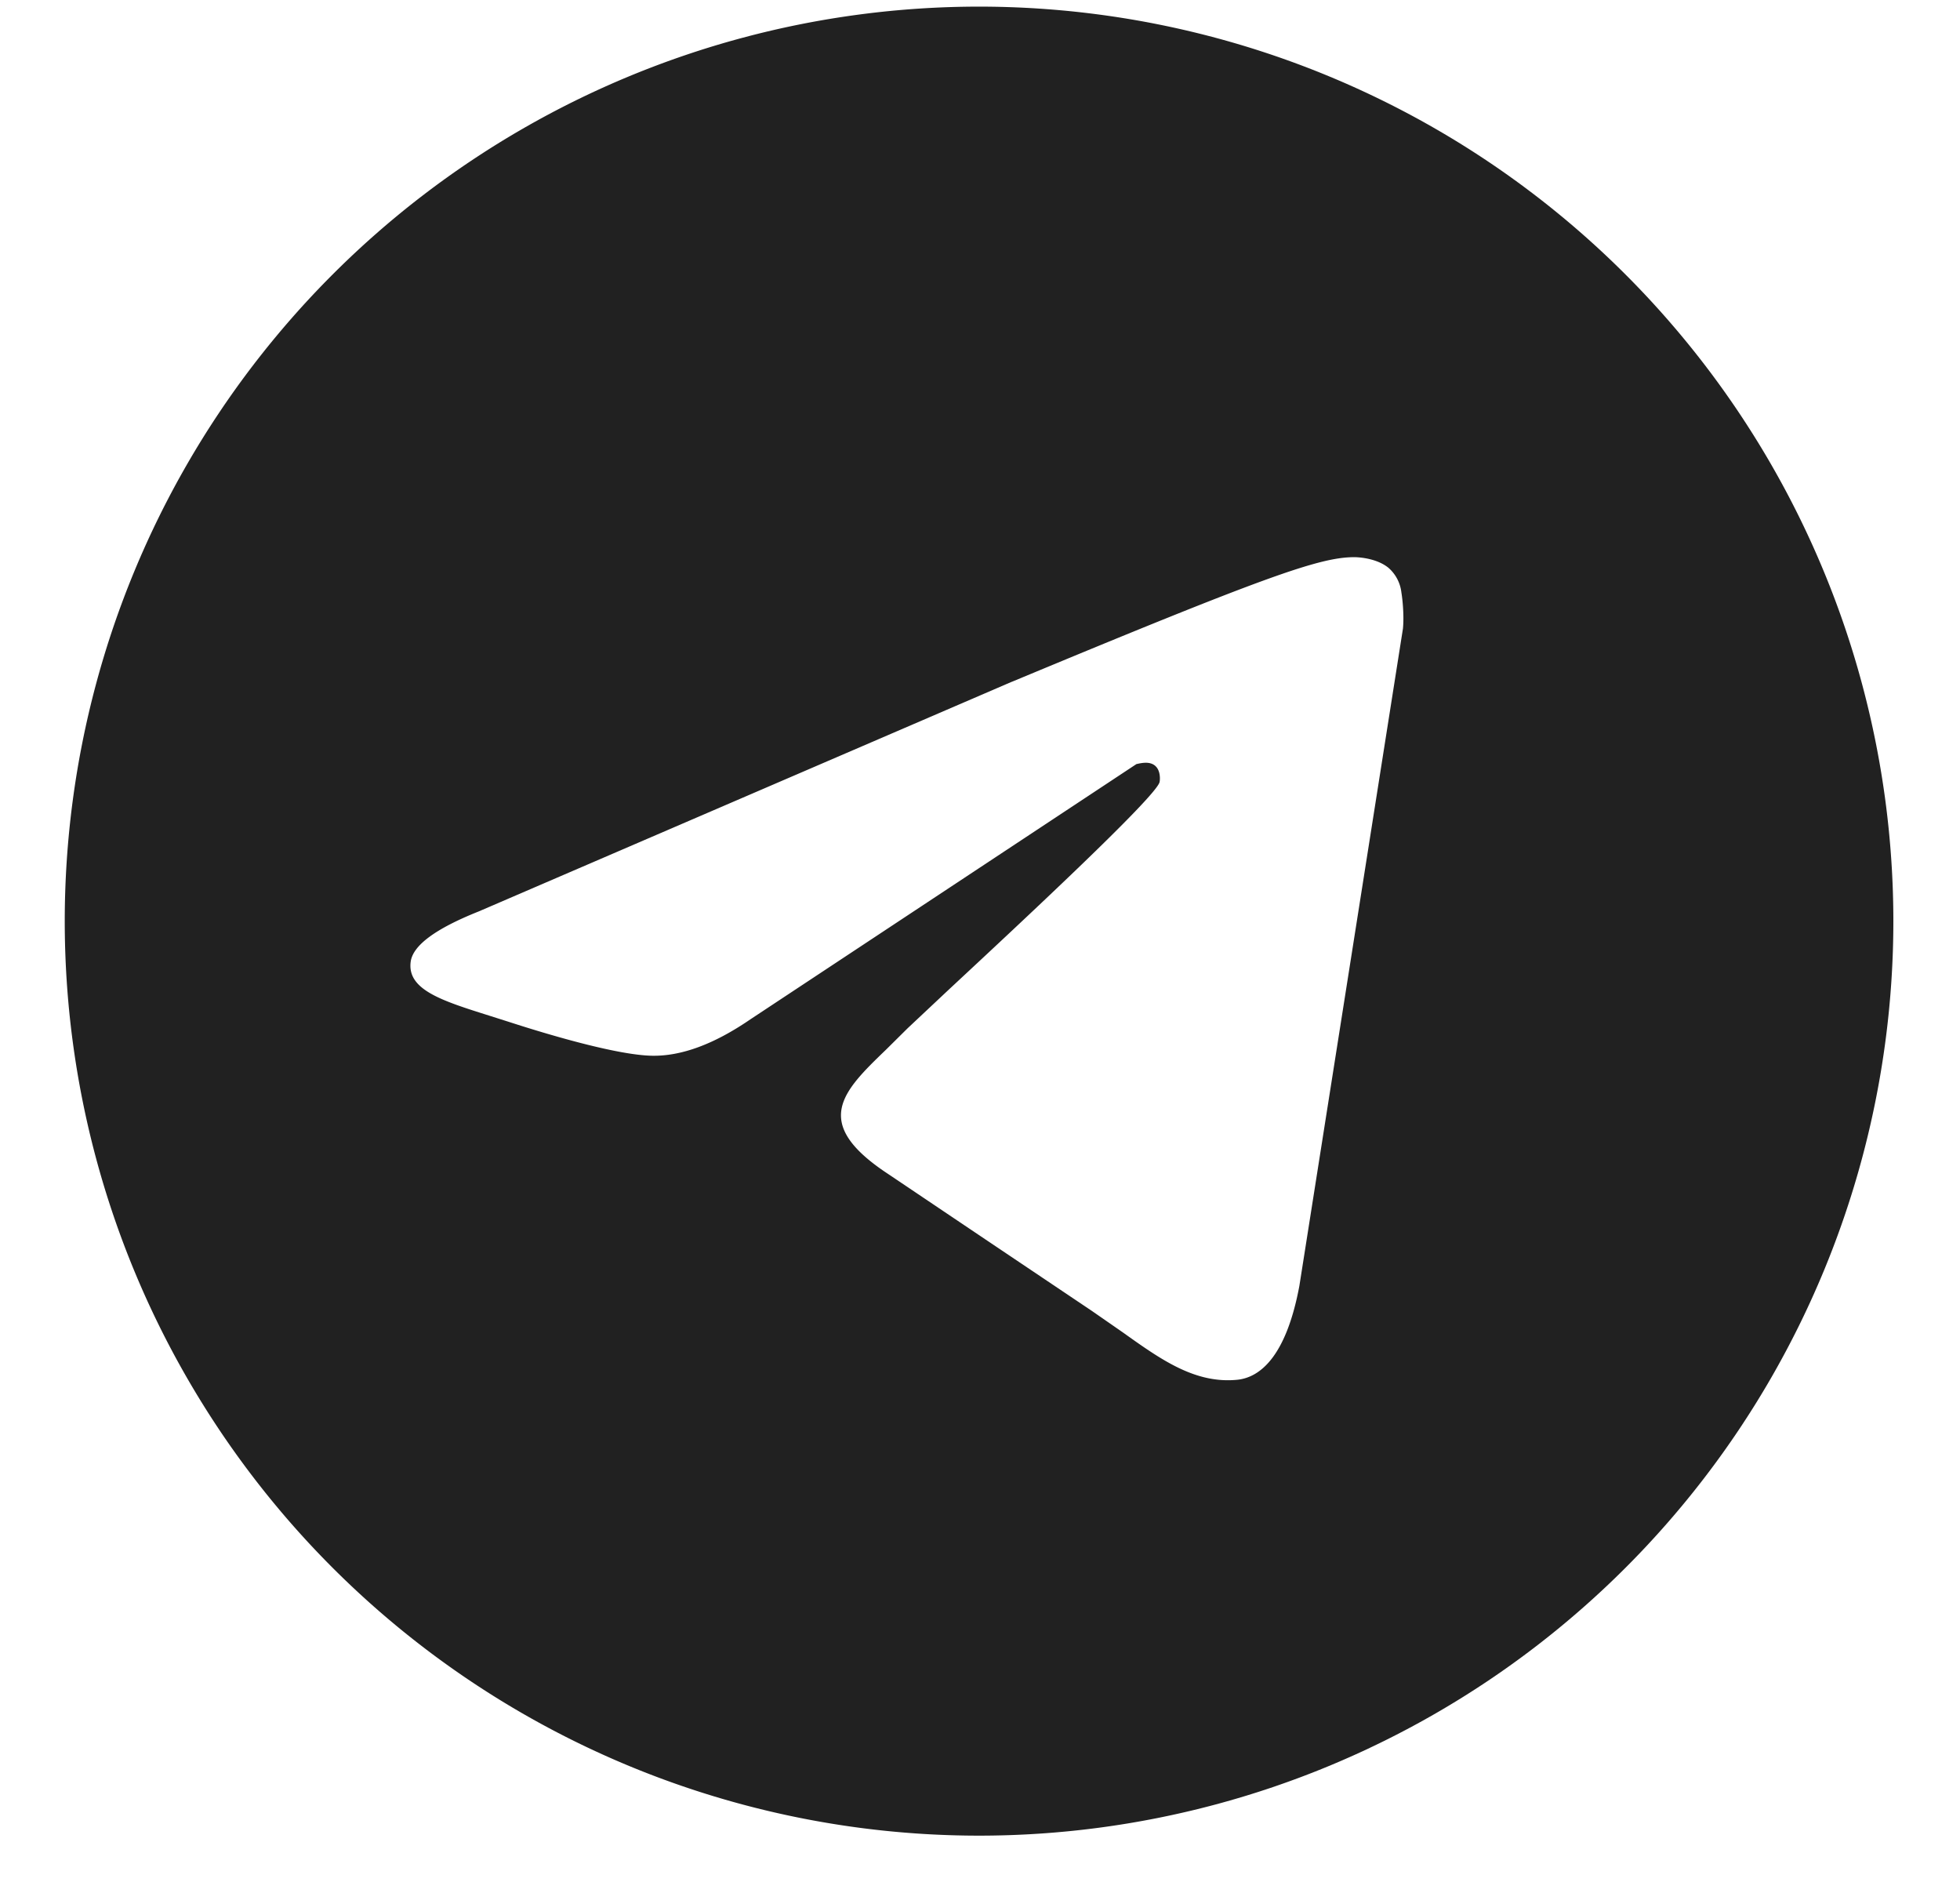 <svg xmlns="http://www.w3.org/2000/svg" width="29" height="28" fill="none" xmlns:v="https://vecta.io/nano"><g clip-path="url(#A)"><path fill-rule="evenodd" d="M28.014 13.626a13.53 13.53 0 0 1-13.528 13.528A13.53 13.53 0 0 1 .958 13.626 13.53 13.53 0 0 1 14.486.098a13.53 13.53 0 0 1 13.528 13.528zm-13.043-3.541l-7.889 3.398c-.64.255-.976.504-1.006.747-.052.412.464.574 1.166.795l.296.094c.691.224 1.62.487 2.103.498.438.01.927-.171 1.467-.542l5.706-3.772c.084-.019.201-.043.28.027s.071.203.063.239c-.051.218-2.075 2.099-3.122 3.073l-.605.568-.318.315c-.642.619-1.123 1.083.027 1.84l1.435.965 1.583 1.063.457.317c.561.4 1.064.759 1.686.701.361-.033.735-.373.925-1.387l1.533-9.726c.018-.187-.005-.427-.023-.533a.57.57 0 0 0-.192-.366c-.162-.132-.412-.159-.524-.157-.509.009-1.29.28-5.046 1.843z" fill="#212121"/></g><defs><clipPath id="A"><path fill="#fff" transform="translate(.958 .098)" d="M0 0h27.057v27.057H0z"/></clipPath></defs></svg>